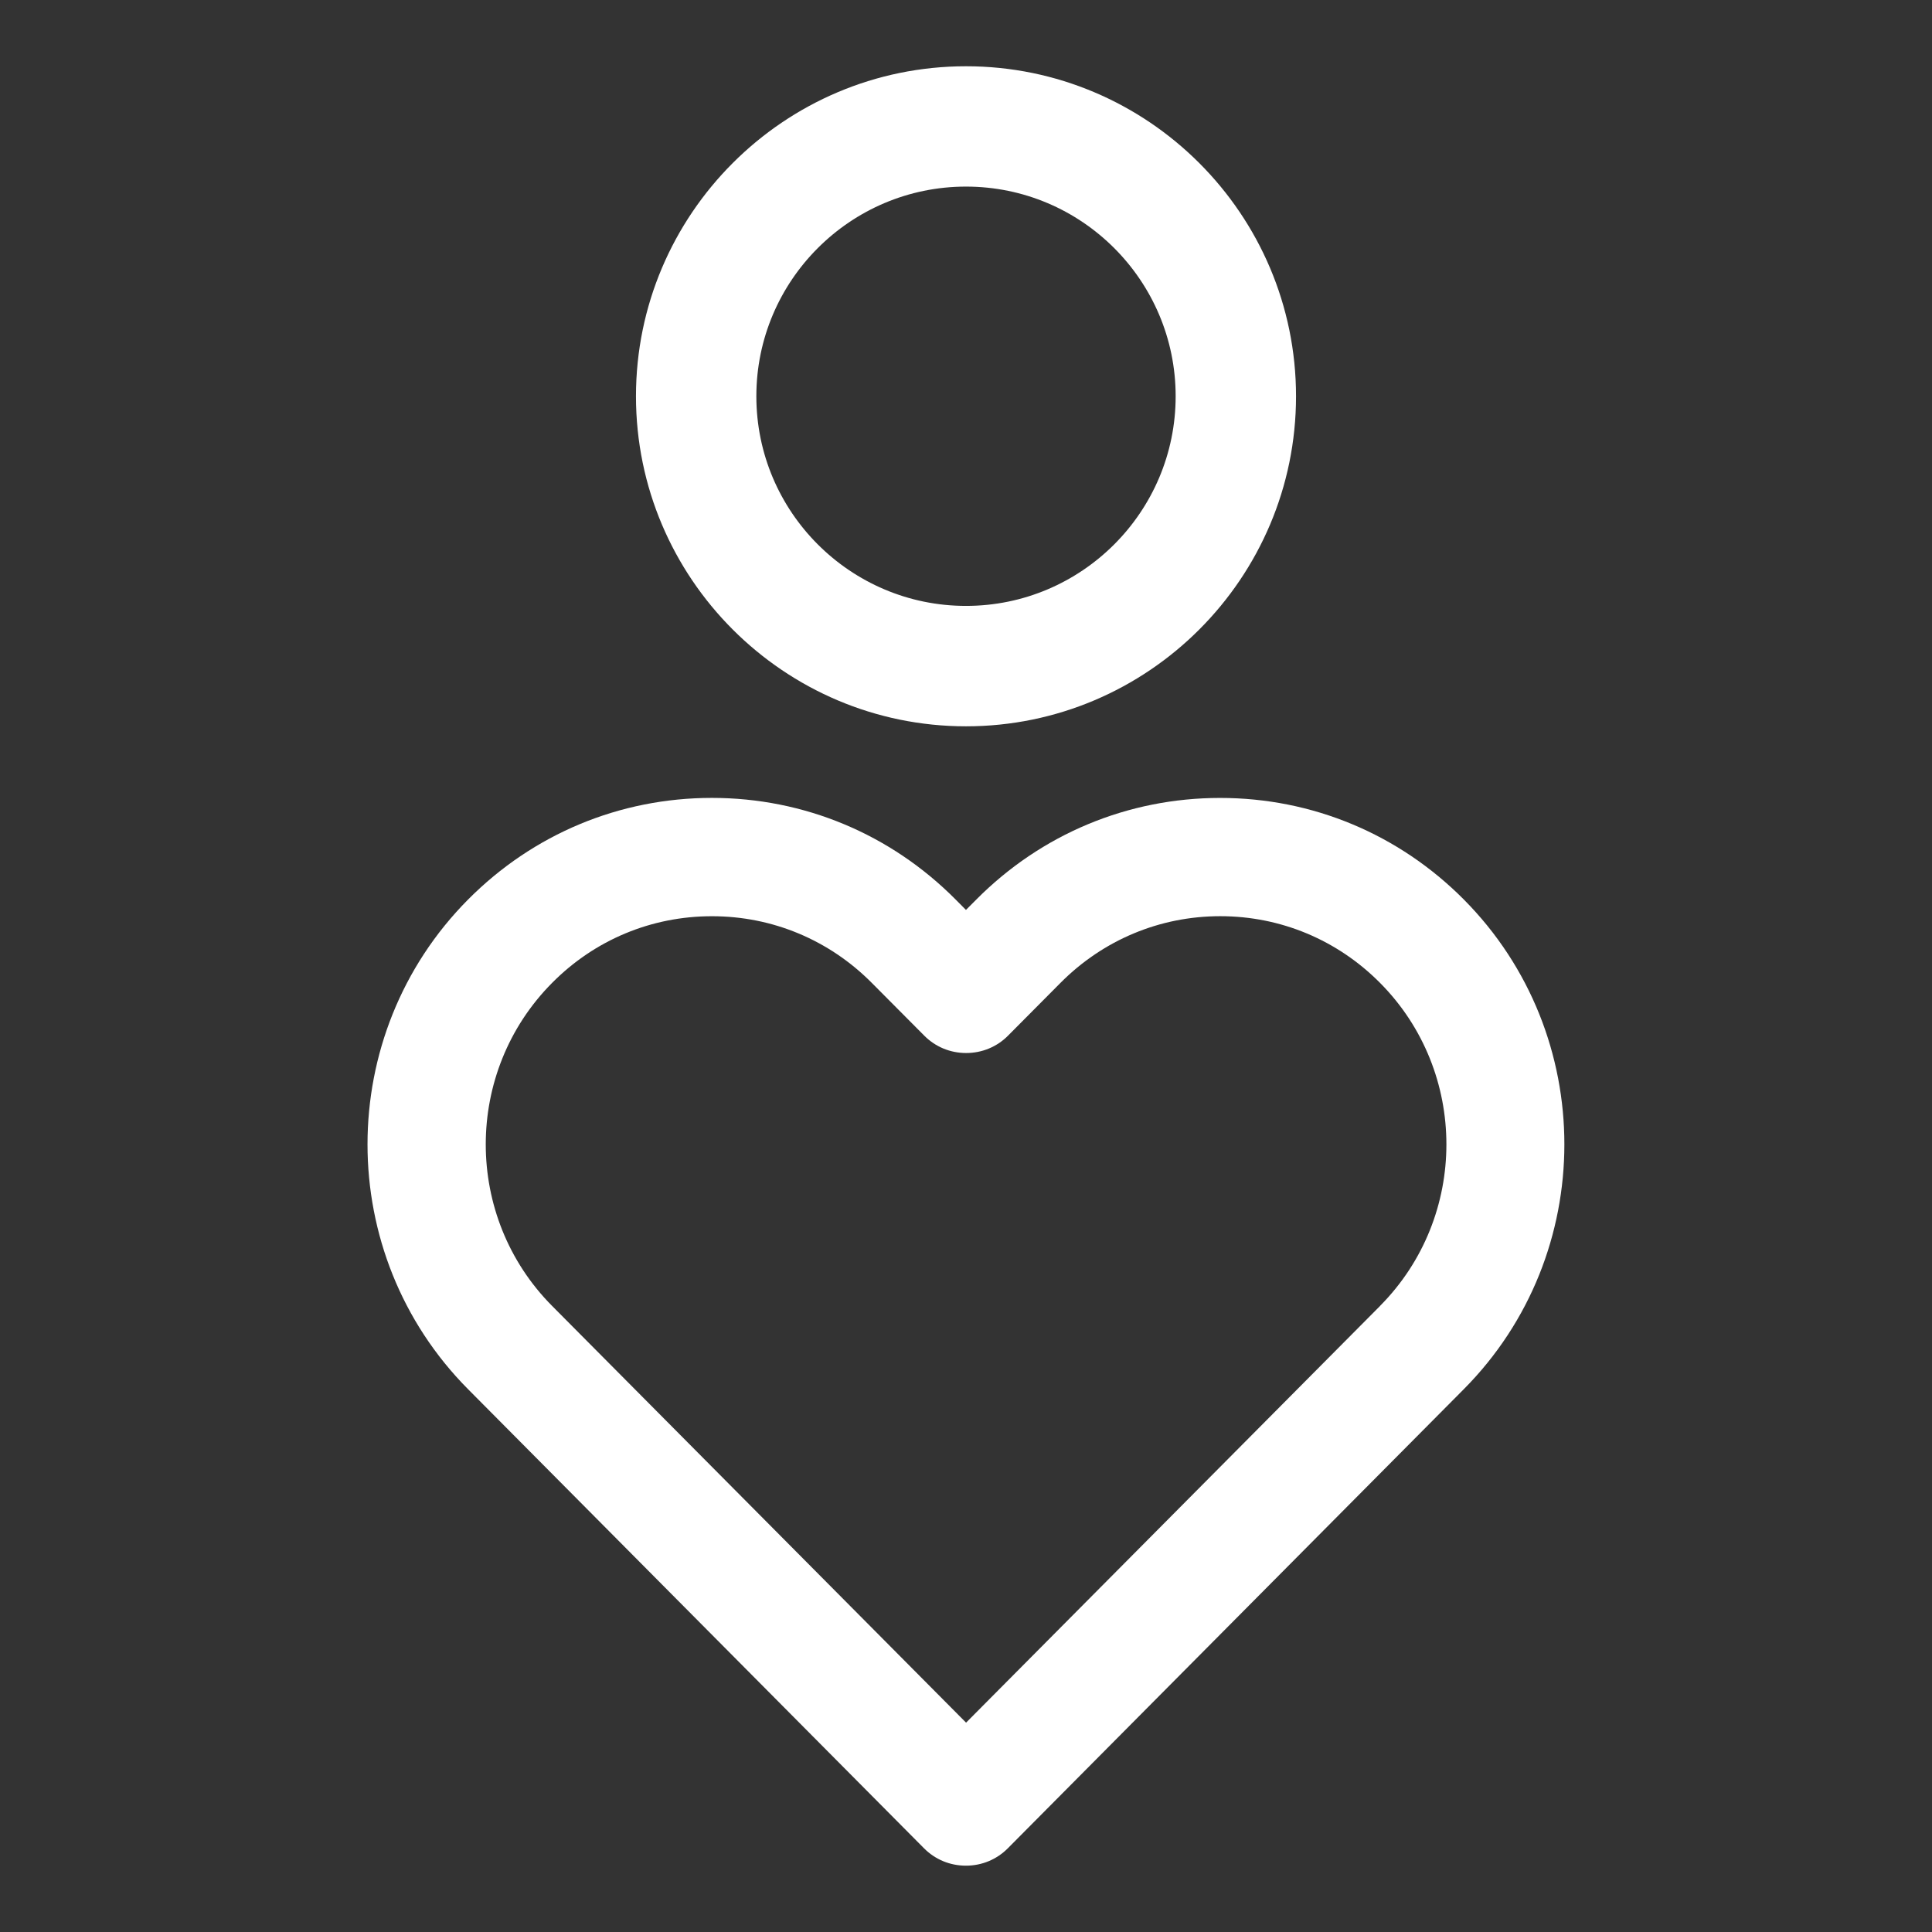<?xml version="1.0" encoding="UTF-8"?> <svg xmlns="http://www.w3.org/2000/svg" id="Layer_1" data-name="Layer 1" viewBox="0 0 512 512"><rect x="0" y="0" width="512" height="512" fill="#333333" stroke="none"/><defs><style> .cls-1 { fill: #fff; } </style></defs><path class="cls-1" d="m387.94,238.39c-17.25-17.37-40.19-26.93-64.6-26.93s-47.35,9.56-64.6,26.92l-2.75,2.76-2.74-2.76c-17.25-17.37-40.19-26.93-64.6-26.93s-47.35,9.56-64.6,26.93c-35.54,35.78-35.54,94,0,129.78l120.8,121.63c2.95,2.99,6.9,4.63,11.13,4.63h0c4.23,0,8.19-1.65,11.13-4.63l120.81-121.64c35.54-35.78,35.54-94,0-129.78Zm-22.2,107.69l-109.72,110.44-109.71-110.44c-23.44-23.6-23.44-62,0-85.6,11.29-11.4,26.33-17.67,42.34-17.67h.05c15.99,0,31.03,6.28,42.35,17.68l13.86,13.94c2.95,2.99,6.9,4.63,11.13,4.63s8.19-1.65,11.12-4.62l13.87-13.96c11.32-11.4,26.36-17.68,42.35-17.68s31.03,6.28,42.35,17.68c23.44,23.6,23.44,61.99,0,85.59Zm-109.74-153.6c48.23,0,87.46-39.24,87.46-87.46s-39.24-87.46-87.46-87.46-87.46,39.24-87.46,87.46,39.24,87.46,87.46,87.46Zm0-143.03c30.64,0,55.56,24.92,55.56,55.56s-24.92,55.56-55.56,55.56-55.56-24.92-55.56-55.56,24.92-55.56,55.56-55.56Z"></path></svg> 